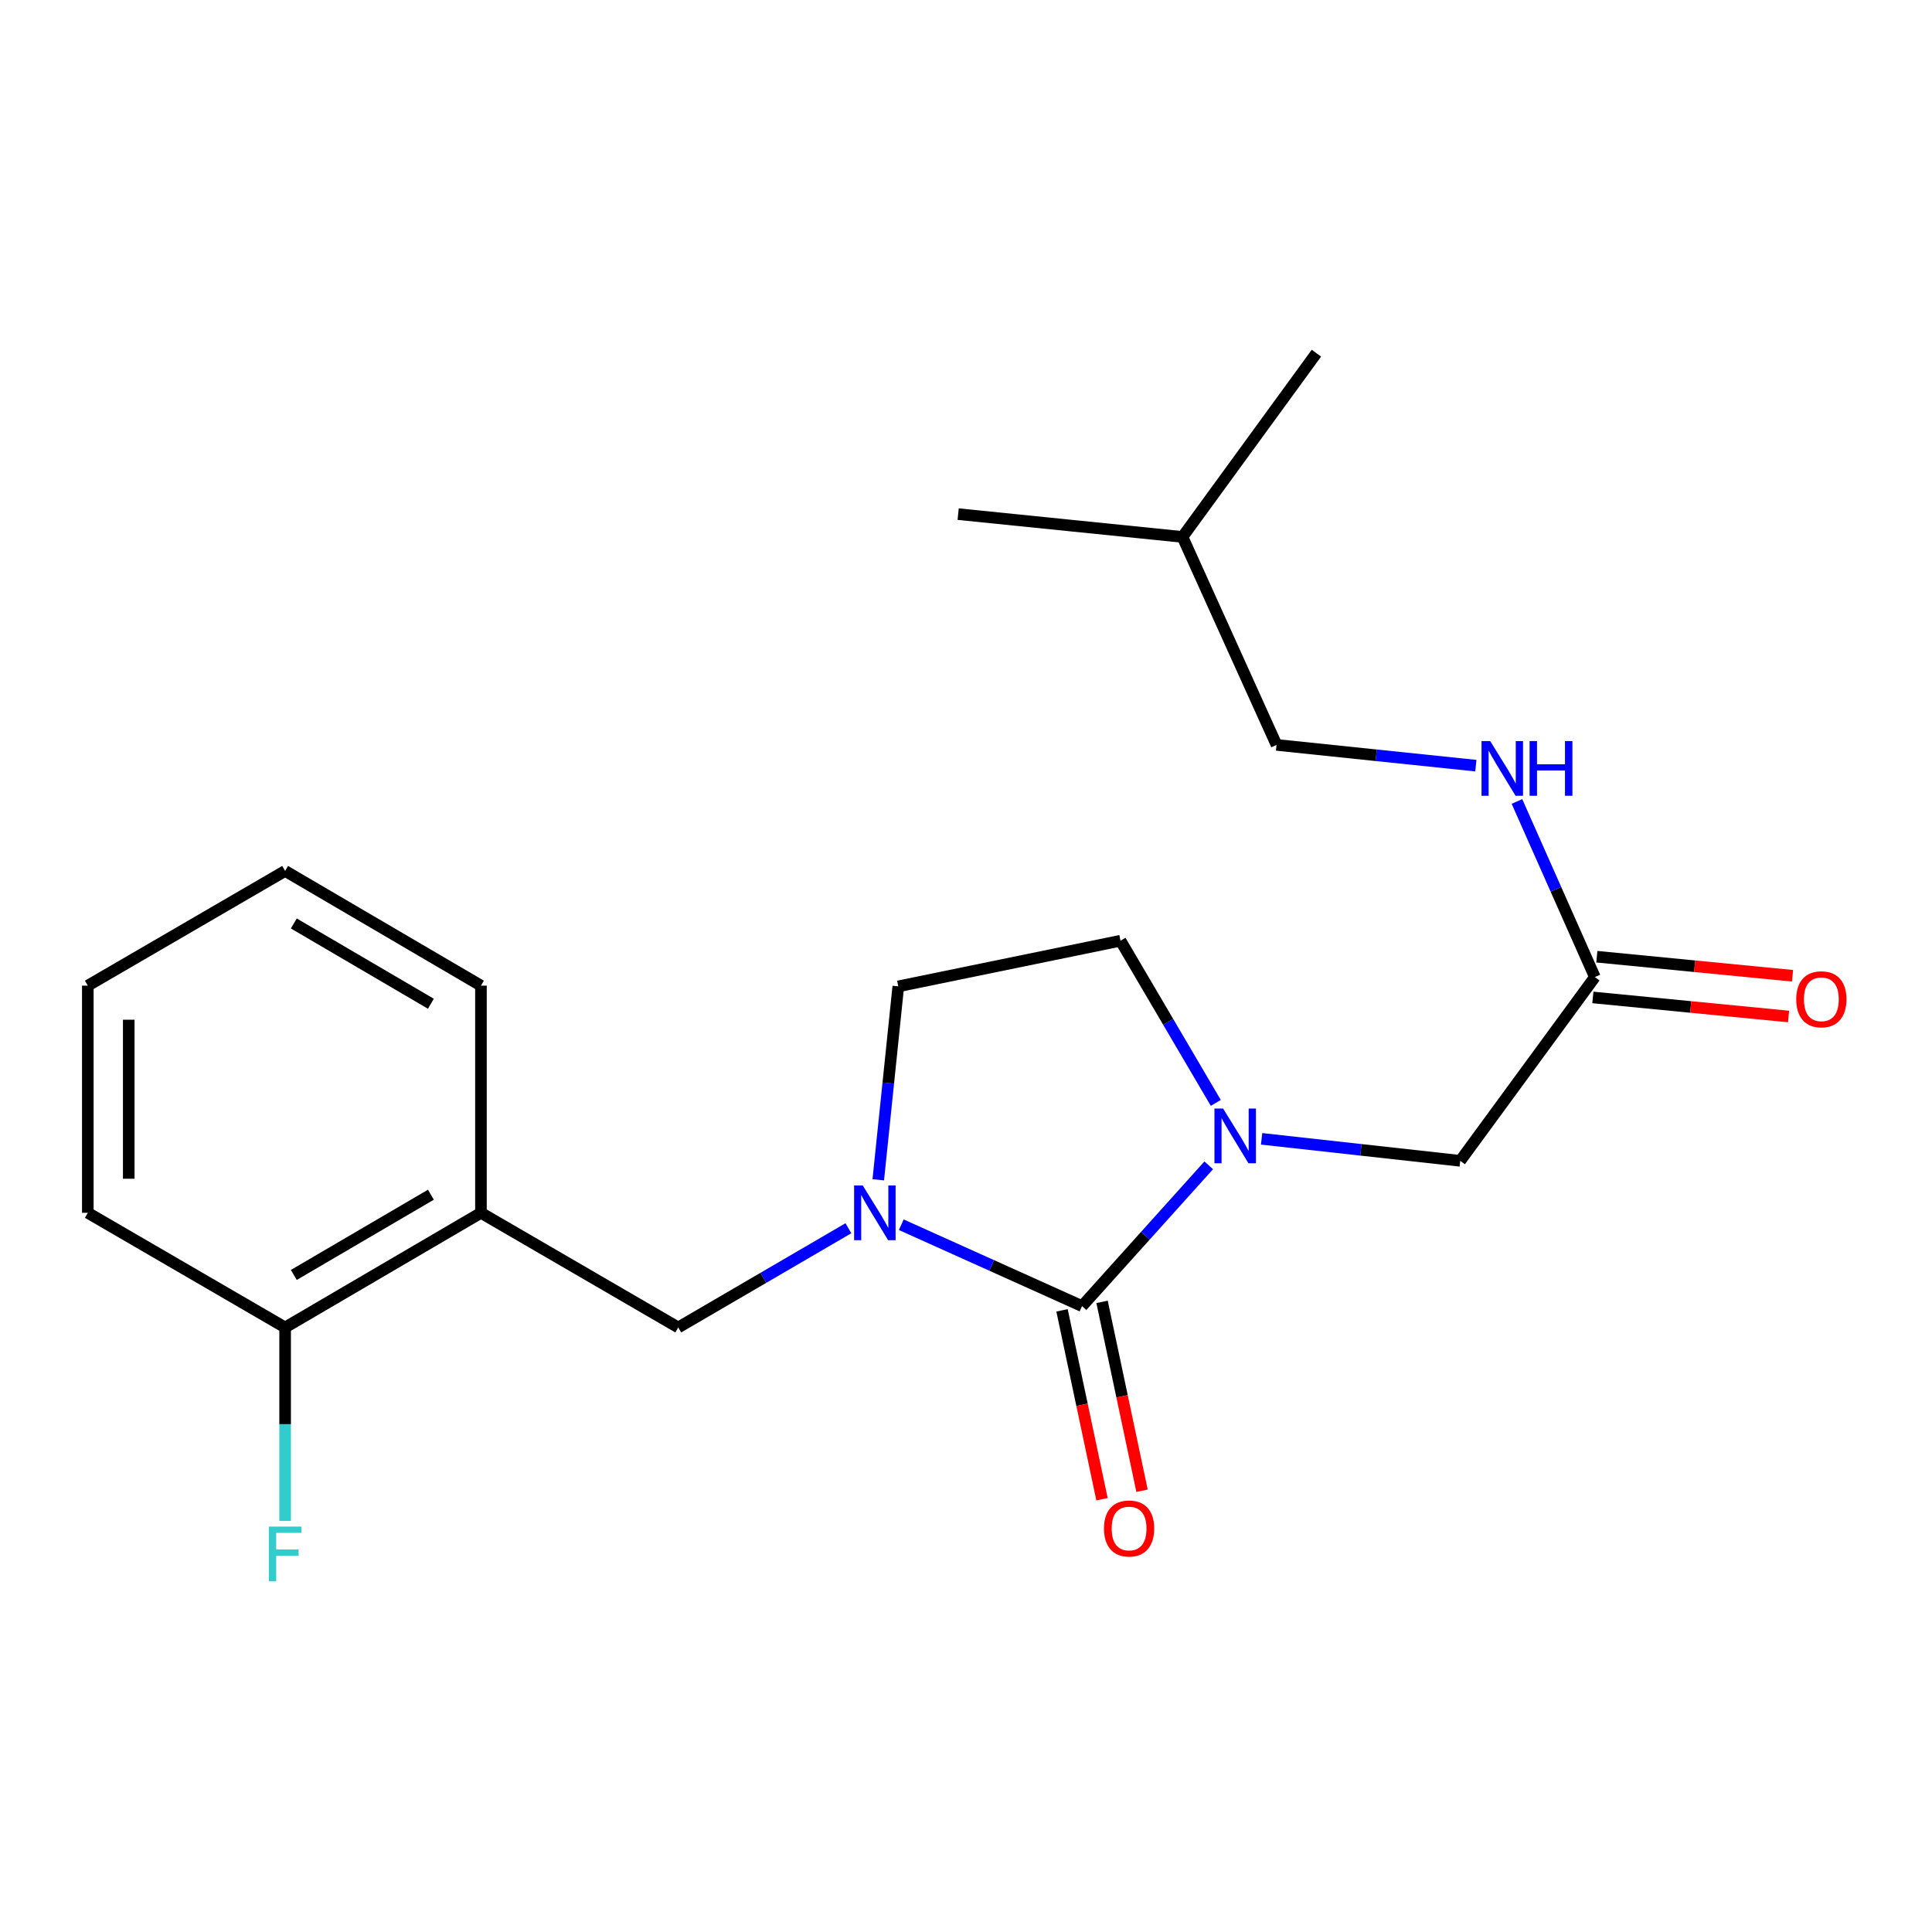 <?xml version='1.0' encoding='iso-8859-1'?>
<svg version='1.1' baseProfile='full'
              xmlns='http://www.w3.org/2000/svg'
                      xmlns:rdkit='http://www.rdkit.org/xml'
                      xmlns:xlink='http://www.w3.org/1999/xlink'
                  xml:space='preserve'
width='1000px' height='1000px' viewBox='0 0 1000 1000'>
<!-- END OF HEADER -->
<rect style='opacity:1.0;fill:#FFFFFF;stroke:none' width='1000' height='1000' x='0' y='0'> </rect>
<path class='bond-0' d='M 560.064,676.042 L 513.283,654.979' style='fill:none;fill-rule:evenodd;stroke:#000000;stroke-width:6px;stroke-linecap:butt;stroke-linejoin:miter;stroke-opacity:1' />
<path class='bond-0' d='M 513.283,654.979 L 466.501,633.916' style='fill:none;fill-rule:evenodd;stroke:#0000FF;stroke-width:6px;stroke-linecap:butt;stroke-linejoin:miter;stroke-opacity:1' />
<path class='bond-1' d='M 560.064,676.042 L 592.848,639.608' style='fill:none;fill-rule:evenodd;stroke:#000000;stroke-width:6px;stroke-linecap:butt;stroke-linejoin:miter;stroke-opacity:1' />
<path class='bond-1' d='M 592.848,639.608 L 625.632,603.174' style='fill:none;fill-rule:evenodd;stroke:#0000FF;stroke-width:6px;stroke-linecap:butt;stroke-linejoin:miter;stroke-opacity:1' />
<path class='bond-8' d='M 549.702,678.235 L 560.05,727.116' style='fill:none;fill-rule:evenodd;stroke:#000000;stroke-width:6px;stroke-linecap:butt;stroke-linejoin:miter;stroke-opacity:1' />
<path class='bond-8' d='M 560.05,727.116 L 570.397,775.998' style='fill:none;fill-rule:evenodd;stroke:#FF0000;stroke-width:6px;stroke-linecap:butt;stroke-linejoin:miter;stroke-opacity:1' />
<path class='bond-8' d='M 570.426,673.848 L 580.773,722.73' style='fill:none;fill-rule:evenodd;stroke:#000000;stroke-width:6px;stroke-linecap:butt;stroke-linejoin:miter;stroke-opacity:1' />
<path class='bond-8' d='M 580.773,722.73 L 591.121,771.611' style='fill:none;fill-rule:evenodd;stroke:#FF0000;stroke-width:6px;stroke-linecap:butt;stroke-linejoin:miter;stroke-opacity:1' />
<path class='bond-2' d='M 439.136,635.737 L 395.099,661.414' style='fill:none;fill-rule:evenodd;stroke:#0000FF;stroke-width:6px;stroke-linecap:butt;stroke-linejoin:miter;stroke-opacity:1' />
<path class='bond-2' d='M 395.099,661.414 L 351.062,687.092' style='fill:none;fill-rule:evenodd;stroke:#000000;stroke-width:6px;stroke-linecap:butt;stroke-linejoin:miter;stroke-opacity:1' />
<path class='bond-6' d='M 454.592,610.651 L 459.773,560.593' style='fill:none;fill-rule:evenodd;stroke:#0000FF;stroke-width:6px;stroke-linecap:butt;stroke-linejoin:miter;stroke-opacity:1' />
<path class='bond-6' d='M 459.773,560.593 L 464.954,510.534' style='fill:none;fill-rule:evenodd;stroke:#000000;stroke-width:6px;stroke-linecap:butt;stroke-linejoin:miter;stroke-opacity:1' />
<path class='bond-4' d='M 653.004,589.459 L 704.41,595.151' style='fill:none;fill-rule:evenodd;stroke:#0000FF;stroke-width:6px;stroke-linecap:butt;stroke-linejoin:miter;stroke-opacity:1' />
<path class='bond-4' d='M 704.41,595.151 L 755.816,600.843' style='fill:none;fill-rule:evenodd;stroke:#000000;stroke-width:6px;stroke-linecap:butt;stroke-linejoin:miter;stroke-opacity:1' />
<path class='bond-7' d='M 629.294,570.856 L 604.635,528.886' style='fill:none;fill-rule:evenodd;stroke:#0000FF;stroke-width:6px;stroke-linecap:butt;stroke-linejoin:miter;stroke-opacity:1' />
<path class='bond-7' d='M 604.635,528.886 L 579.976,486.916' style='fill:none;fill-rule:evenodd;stroke:#000000;stroke-width:6px;stroke-linecap:butt;stroke-linejoin:miter;stroke-opacity:1' />
<path class='bond-3' d='M 351.062,687.092 L 248.938,627.757' style='fill:none;fill-rule:evenodd;stroke:#000000;stroke-width:6px;stroke-linecap:butt;stroke-linejoin:miter;stroke-opacity:1' />
<path class='bond-10' d='M 248.938,627.757 L 147.579,687.092' style='fill:none;fill-rule:evenodd;stroke:#000000;stroke-width:6px;stroke-linecap:butt;stroke-linejoin:miter;stroke-opacity:1' />
<path class='bond-10' d='M 223.032,618.376 L 152.081,659.911' style='fill:none;fill-rule:evenodd;stroke:#000000;stroke-width:6px;stroke-linecap:butt;stroke-linejoin:miter;stroke-opacity:1' />
<path class='bond-14' d='M 248.938,627.757 L 248.938,510.17' style='fill:none;fill-rule:evenodd;stroke:#000000;stroke-width:6px;stroke-linecap:butt;stroke-linejoin:miter;stroke-opacity:1' />
<path class='bond-5' d='M 755.816,600.843 L 825.495,505.733' style='fill:none;fill-rule:evenodd;stroke:#000000;stroke-width:6px;stroke-linecap:butt;stroke-linejoin:miter;stroke-opacity:1' />
<path class='bond-9' d='M 825.495,505.733 L 805.331,460.286' style='fill:none;fill-rule:evenodd;stroke:#000000;stroke-width:6px;stroke-linecap:butt;stroke-linejoin:miter;stroke-opacity:1' />
<path class='bond-9' d='M 805.331,460.286 L 785.168,414.839' style='fill:none;fill-rule:evenodd;stroke:#0000FF;stroke-width:6px;stroke-linecap:butt;stroke-linejoin:miter;stroke-opacity:1' />
<path class='bond-11' d='M 824.468,516.274 L 875.113,521.206' style='fill:none;fill-rule:evenodd;stroke:#000000;stroke-width:6px;stroke-linecap:butt;stroke-linejoin:miter;stroke-opacity:1' />
<path class='bond-11' d='M 875.113,521.206 L 925.758,526.137' style='fill:none;fill-rule:evenodd;stroke:#FF0000;stroke-width:6px;stroke-linecap:butt;stroke-linejoin:miter;stroke-opacity:1' />
<path class='bond-11' d='M 826.521,495.191 L 877.166,500.123' style='fill:none;fill-rule:evenodd;stroke:#000000;stroke-width:6px;stroke-linecap:butt;stroke-linejoin:miter;stroke-opacity:1' />
<path class='bond-11' d='M 877.166,500.123 L 927.811,505.054' style='fill:none;fill-rule:evenodd;stroke:#FF0000;stroke-width:6px;stroke-linecap:butt;stroke-linejoin:miter;stroke-opacity:1' />
<path class='bond-21' d='M 464.954,510.534 L 579.976,486.916' style='fill:none;fill-rule:evenodd;stroke:#000000;stroke-width:6px;stroke-linecap:butt;stroke-linejoin:miter;stroke-opacity:1' />
<path class='bond-13' d='M 763.898,396.301 L 712.313,390.929' style='fill:none;fill-rule:evenodd;stroke:#0000FF;stroke-width:6px;stroke-linecap:butt;stroke-linejoin:miter;stroke-opacity:1' />
<path class='bond-13' d='M 712.313,390.929 L 660.729,385.557' style='fill:none;fill-rule:evenodd;stroke:#000000;stroke-width:6px;stroke-linecap:butt;stroke-linejoin:miter;stroke-opacity:1' />
<path class='bond-12' d='M 147.579,687.092 L 147.579,737.164' style='fill:none;fill-rule:evenodd;stroke:#000000;stroke-width:6px;stroke-linecap:butt;stroke-linejoin:miter;stroke-opacity:1' />
<path class='bond-12' d='M 147.579,737.164 L 147.579,787.236' style='fill:none;fill-rule:evenodd;stroke:#33CCCC;stroke-width:6px;stroke-linecap:butt;stroke-linejoin:miter;stroke-opacity:1' />
<path class='bond-15' d='M 147.579,687.092 L 45.455,627.757' style='fill:none;fill-rule:evenodd;stroke:#000000;stroke-width:6px;stroke-linecap:butt;stroke-linejoin:miter;stroke-opacity:1' />
<path class='bond-16' d='M 660.729,385.557 L 612.056,277.913' style='fill:none;fill-rule:evenodd;stroke:#000000;stroke-width:6px;stroke-linecap:butt;stroke-linejoin:miter;stroke-opacity:1' />
<path class='bond-19' d='M 248.938,510.17 L 147.579,450.799' style='fill:none;fill-rule:evenodd;stroke:#000000;stroke-width:6px;stroke-linecap:butt;stroke-linejoin:miter;stroke-opacity:1' />
<path class='bond-19' d='M 223.028,519.542 L 152.076,477.983' style='fill:none;fill-rule:evenodd;stroke:#000000;stroke-width:6px;stroke-linecap:butt;stroke-linejoin:miter;stroke-opacity:1' />
<path class='bond-22' d='M 45.455,627.757 L 45.455,510.17' style='fill:none;fill-rule:evenodd;stroke:#000000;stroke-width:6px;stroke-linecap:butt;stroke-linejoin:miter;stroke-opacity:1' />
<path class='bond-22' d='M 66.637,610.119 L 66.637,527.808' style='fill:none;fill-rule:evenodd;stroke:#000000;stroke-width:6px;stroke-linecap:butt;stroke-linejoin:miter;stroke-opacity:1' />
<path class='bond-17' d='M 612.056,277.913 L 681.37,182.803' style='fill:none;fill-rule:evenodd;stroke:#000000;stroke-width:6px;stroke-linecap:butt;stroke-linejoin:miter;stroke-opacity:1' />
<path class='bond-18' d='M 612.056,277.913 L 495.939,266.11' style='fill:none;fill-rule:evenodd;stroke:#000000;stroke-width:6px;stroke-linecap:butt;stroke-linejoin:miter;stroke-opacity:1' />
<path class='bond-20' d='M 147.579,450.799 L 45.455,510.17' style='fill:none;fill-rule:evenodd;stroke:#000000;stroke-width:6px;stroke-linecap:butt;stroke-linejoin:miter;stroke-opacity:1' />
<path  class='atom-1' d='M 446.561 613.597
L 455.841 628.597
Q 456.761 630.077, 458.241 632.757
Q 459.721 635.437, 459.801 635.597
L 459.801 613.597
L 463.561 613.597
L 463.561 641.917
L 459.681 641.917
L 449.721 625.517
Q 448.561 623.597, 447.321 621.397
Q 446.121 619.197, 445.761 618.517
L 445.761 641.917
L 442.081 641.917
L 442.081 613.597
L 446.561 613.597
' fill='#0000FF'/>
<path  class='atom-2' d='M 633.074 573.785
L 642.354 588.785
Q 643.274 590.265, 644.754 592.945
Q 646.234 595.625, 646.314 595.785
L 646.314 573.785
L 650.074 573.785
L 650.074 602.105
L 646.194 602.105
L 636.234 585.705
Q 635.074 583.785, 633.834 581.585
Q 632.634 579.385, 632.274 578.705
L 632.274 602.105
L 628.594 602.105
L 628.594 573.785
L 633.074 573.785
' fill='#0000FF'/>
<path  class='atom-9' d='M 571.412 791.144
Q 571.412 784.344, 574.772 780.544
Q 578.132 776.744, 584.412 776.744
Q 590.692 776.744, 594.052 780.544
Q 597.412 784.344, 597.412 791.144
Q 597.412 798.024, 594.012 801.944
Q 590.612 805.824, 584.412 805.824
Q 578.172 805.824, 574.772 801.944
Q 571.412 798.064, 571.412 791.144
M 584.412 802.624
Q 588.732 802.624, 591.052 799.744
Q 593.412 796.824, 593.412 791.144
Q 593.412 785.584, 591.052 782.784
Q 588.732 779.944, 584.412 779.944
Q 580.092 779.944, 577.732 782.744
Q 575.412 785.544, 575.412 791.144
Q 575.412 796.864, 577.732 799.744
Q 580.092 802.624, 584.412 802.624
' fill='#FF0000'/>
<path  class='atom-10' d='M 771.315 383.565
L 780.595 398.565
Q 781.515 400.045, 782.995 402.725
Q 784.475 405.405, 784.555 405.565
L 784.555 383.565
L 788.315 383.565
L 788.315 411.885
L 784.435 411.885
L 774.475 395.485
Q 773.315 393.565, 772.075 391.365
Q 770.875 389.165, 770.515 388.485
L 770.515 411.885
L 766.835 411.885
L 766.835 383.565
L 771.315 383.565
' fill='#0000FF'/>
<path  class='atom-10' d='M 791.715 383.565
L 795.555 383.565
L 795.555 395.605
L 810.035 395.605
L 810.035 383.565
L 813.875 383.565
L 813.875 411.885
L 810.035 411.885
L 810.035 398.805
L 795.555 398.805
L 795.555 411.885
L 791.715 411.885
L 791.715 383.565
' fill='#0000FF'/>
<path  class='atom-12' d='M 929.729 517.228
Q 929.729 510.428, 933.089 506.628
Q 936.449 502.828, 942.729 502.828
Q 949.009 502.828, 952.369 506.628
Q 955.729 510.428, 955.729 517.228
Q 955.729 524.108, 952.329 528.028
Q 948.929 531.908, 942.729 531.908
Q 936.489 531.908, 933.089 528.028
Q 929.729 524.148, 929.729 517.228
M 942.729 528.708
Q 947.049 528.708, 949.369 525.828
Q 951.729 522.908, 951.729 517.228
Q 951.729 511.668, 949.369 508.868
Q 947.049 506.028, 942.729 506.028
Q 938.409 506.028, 936.049 508.828
Q 933.729 511.628, 933.729 517.228
Q 933.729 522.948, 936.049 525.828
Q 938.409 528.708, 942.729 528.708
' fill='#FF0000'/>
<path  class='atom-13' d='M 139.159 790.166
L 155.999 790.166
L 155.999 793.406
L 142.959 793.406
L 142.959 802.006
L 154.559 802.006
L 154.559 805.286
L 142.959 805.286
L 142.959 818.486
L 139.159 818.486
L 139.159 790.166
' fill='#33CCCC'/>
</svg>
